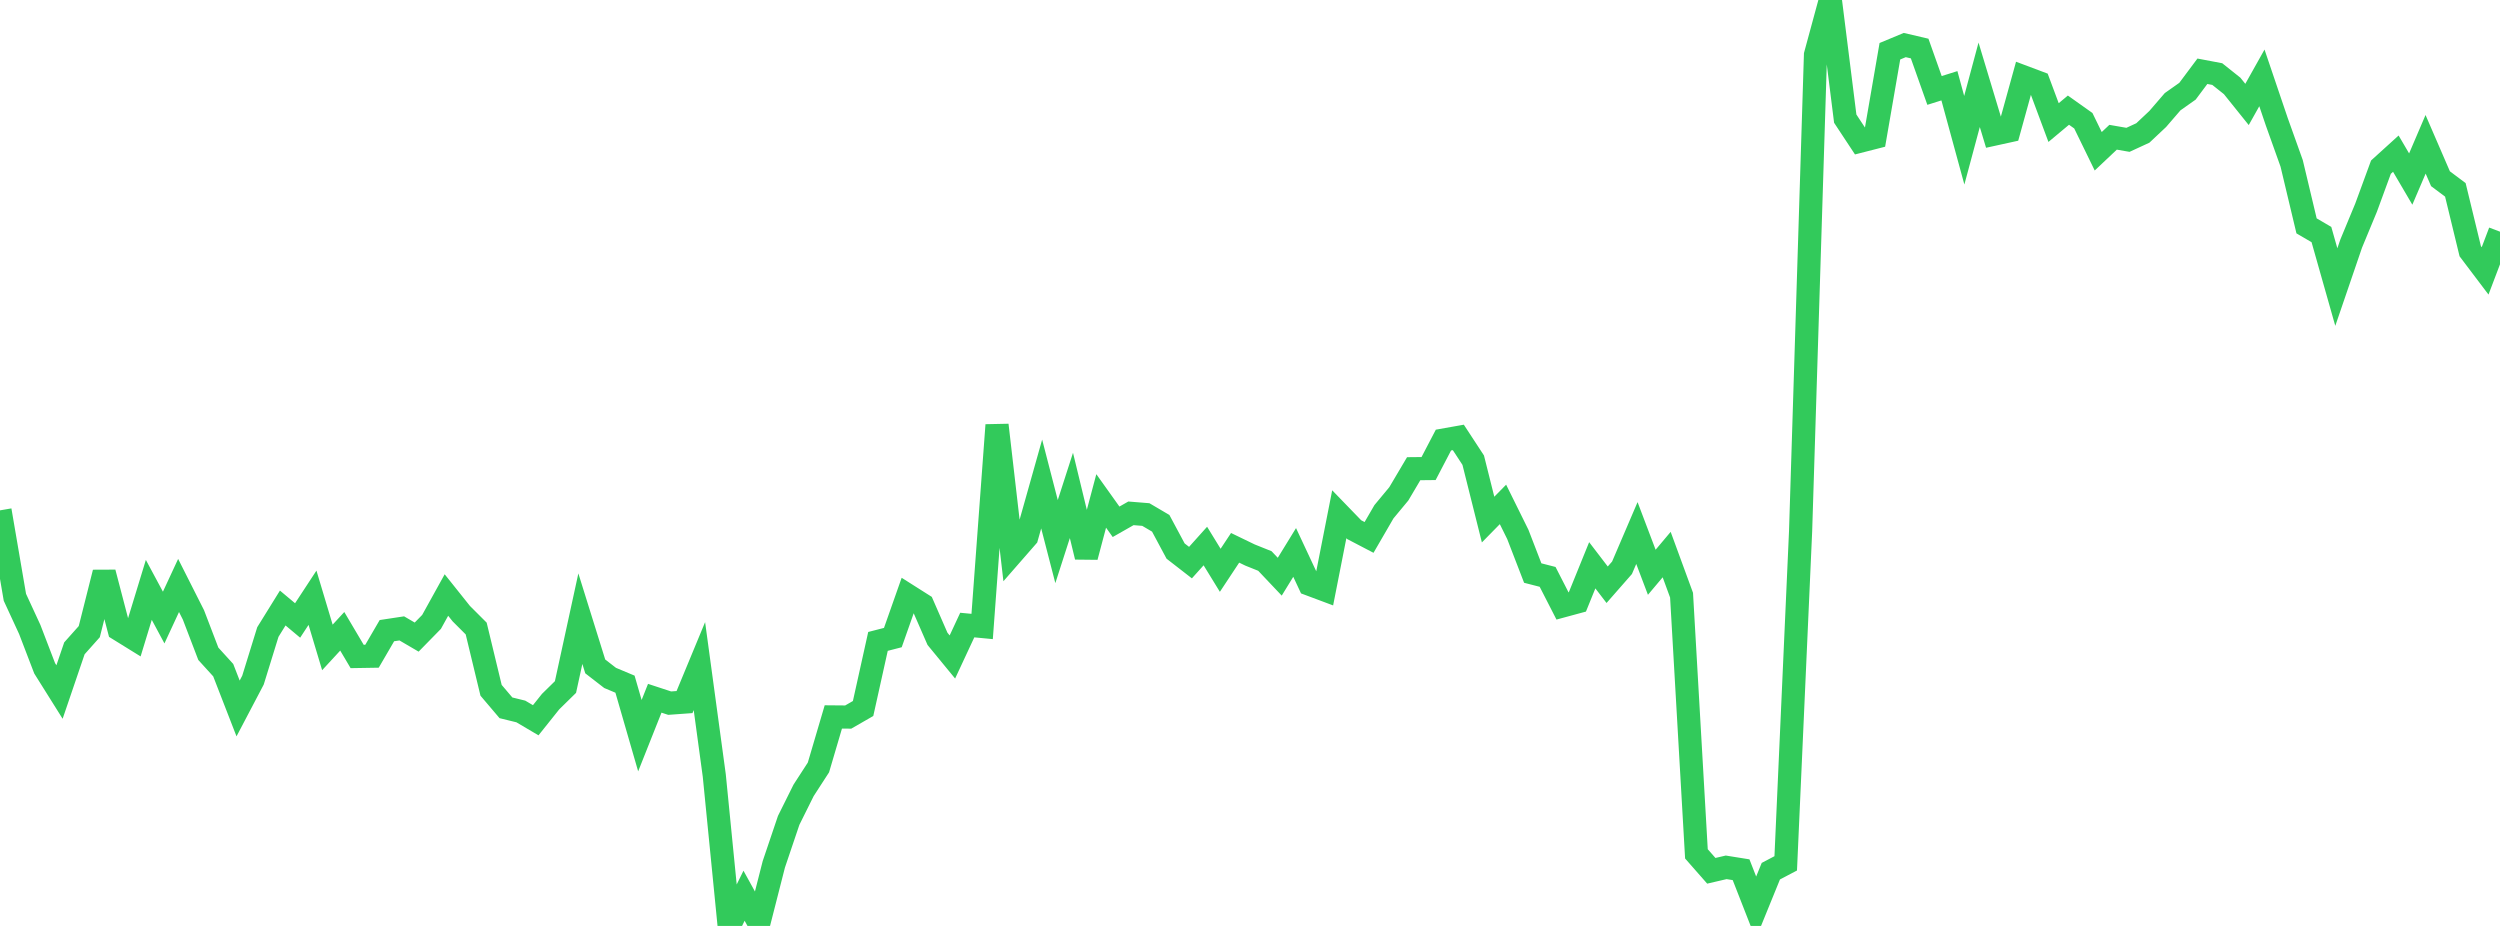 <?xml version="1.0" standalone="no"?>
<!DOCTYPE svg PUBLIC "-//W3C//DTD SVG 1.1//EN" "http://www.w3.org/Graphics/SVG/1.1/DTD/svg11.dtd">

<svg width="135" height="50" viewBox="0 0 135 50" preserveAspectRatio="none" 
  xmlns="http://www.w3.org/2000/svg"
  xmlns:xlink="http://www.w3.org/1999/xlink">


<polyline points="0.0, 27.559 0.804, 32.254 1.607, 33.992 2.411, 36.088 3.214, 37.369 4.018, 35.01 4.821, 34.109 5.625, 30.917 6.429, 33.991 7.232, 34.488 8.036, 31.853 8.839, 33.348 9.643, 31.615 10.446, 33.205 11.25, 35.305 12.054, 36.189 12.857, 38.257 13.661, 36.727 14.464, 34.13 15.268, 32.833 16.071, 33.505 16.875, 32.278 17.679, 34.961 18.482, 34.09 19.286, 35.449 20.089, 35.436 20.893, 34.055 21.696, 33.933 22.5, 34.403 23.304, 33.582 24.107, 32.131 24.911, 33.139 25.714, 33.941 26.518, 37.276 27.321, 38.222 28.125, 38.419 28.929, 38.894 29.732, 37.888 30.536, 37.099 31.339, 33.408 32.143, 35.986 32.946, 36.608 33.75, 36.945 34.554, 39.726 35.357, 37.706 36.161, 37.97 36.964, 37.912 37.768, 35.971 38.571, 41.878 39.375, 50.0 40.179, 48.369 40.982, 49.826 41.786, 46.673 42.589, 44.298 43.393, 42.681 44.196, 41.441 45.0, 38.714 45.804, 38.721 46.607, 38.259 47.411, 34.636 48.214, 34.429 49.018, 32.148 49.821, 32.657 50.625, 34.498 51.429, 35.477 52.232, 33.753 53.036, 33.83 53.839, 22.953 54.643, 29.911 55.446, 28.991 56.25, 26.136 57.054, 29.246 57.857, 26.753 58.661, 30.071 59.464, 27.05 60.268, 28.177 61.071, 27.72 61.875, 27.785 62.679, 28.258 63.482, 29.757 64.286, 30.381 65.089, 29.486 65.893, 30.796 66.696, 29.582 67.5, 29.971 68.304, 30.294 69.107, 31.142 69.911, 29.832 70.714, 31.548 71.518, 31.849 72.321, 27.77 73.125, 28.601 73.929, 29.021 74.732, 27.636 75.536, 26.667 76.339, 25.31 77.143, 25.302 77.946, 23.764 78.75, 23.621 79.554, 24.85 80.357, 28.057 81.161, 27.238 81.964, 28.862 82.768, 30.945 83.571, 31.151 84.375, 32.721 85.179, 32.503 85.982, 30.525 86.786, 31.576 87.589, 30.66 88.393, 28.784 89.196, 30.903 90.0, 29.947 90.804, 32.14 91.607, 46.108 92.411, 47.023 93.214, 46.836 94.018, 46.965 94.821, 49.018 95.625, 47.044 96.429, 46.621 97.232, 28.687 98.036, 2.959 98.839, 0.0 99.643, 6.407 100.446, 7.624 101.25, 7.418 102.054, 2.767 102.857, 2.433 103.661, 2.621 104.464, 4.884 105.268, 4.631 106.071, 7.573 106.875, 4.579 107.679, 7.245 108.482, 7.069 109.286, 4.159 110.089, 4.461 110.893, 6.619 111.696, 5.948 112.5, 6.519 113.304, 8.169 114.107, 7.411 114.911, 7.551 115.714, 7.18 116.518, 6.424 117.321, 5.493 118.125, 4.925 118.929, 3.848 119.732, 4 120.536, 4.64 121.339, 5.64 122.143, 4.206 122.946, 6.575 123.75, 8.824 124.554, 12.197 125.357, 12.666 126.161, 15.502 126.964, 13.154 127.768, 11.214 128.571, 9.026 129.375, 8.297 130.179, 9.669 130.982, 7.792 131.786, 9.651 132.589, 10.252 133.393, 13.566 134.196, 14.628 135.0, 12.511" fill="none" stroke="#32ca5b" stroke-width="1.25"/>

</svg>